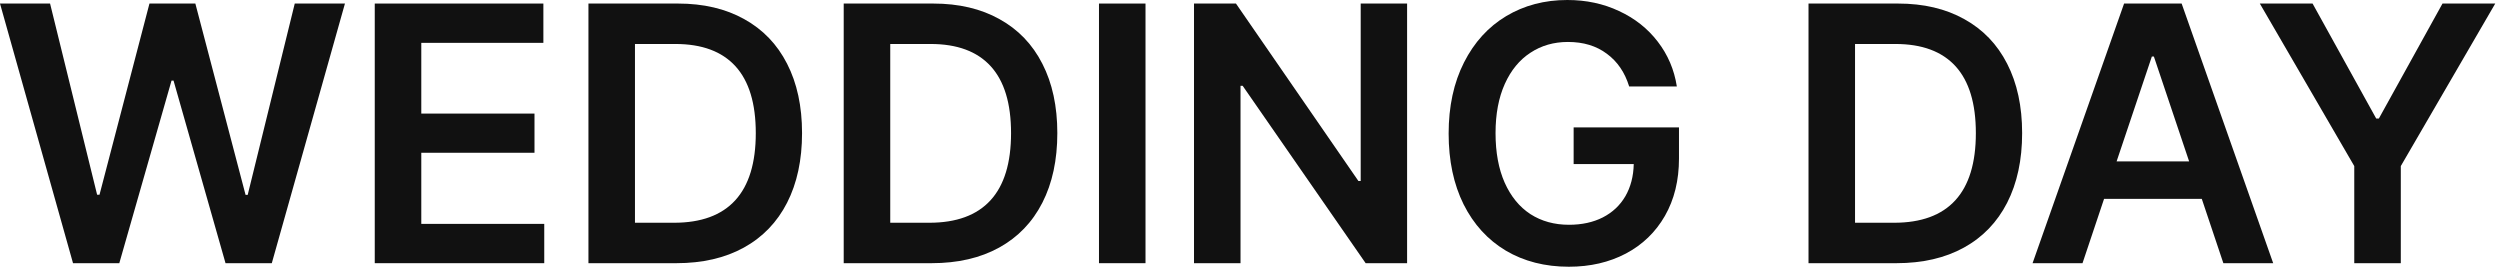 <?xml version="1.0" encoding="utf-8"?>
<svg xmlns="http://www.w3.org/2000/svg" fill="none" height="100%" overflow="visible" preserveAspectRatio="none" style="display: block;" viewBox="0 0 143 16" width="100%">
<g id="WEDDING DAY">
<path d="M0 0.203H2.864L5.555 11.138H5.692L8.549 0.203H11.174L14.046 11.145H14.169L16.86 0.203H19.731L15.547 15.054H12.9L9.927 4.612H9.811L6.824 15.054H4.177L0 0.203Z" fill="#111111"/>
<path d="M21.436 0.203H31.081V2.451H24.098V6.497H30.573V8.738H24.098V12.806H31.131V15.054H21.436V0.203Z" fill="#111111"/>
<path d="M33.659 15.054V0.203H38.778C40.243 0.203 41.507 0.5 42.571 1.095C43.639 1.685 44.456 2.536 45.022 3.647C45.592 4.759 45.877 6.081 45.877 7.614C45.877 9.151 45.592 10.478 45.022 11.595C44.451 12.712 43.627 13.567 42.549 14.162C41.471 14.757 40.183 15.054 38.684 15.054H33.659ZM38.554 12.741C40.105 12.741 41.273 12.313 42.056 11.457C42.839 10.601 43.231 9.32 43.231 7.614C43.231 5.917 42.844 4.643 42.071 3.792C41.297 2.942 40.151 2.516 38.633 2.516H36.32V12.741H38.554Z" fill="#111111"/>
<path d="M48.26 15.054V0.203H53.38C54.845 0.203 56.109 0.5 57.172 1.095C58.241 1.685 59.058 2.536 59.623 3.647C60.194 4.759 60.479 6.081 60.479 7.614C60.479 9.151 60.194 10.478 59.623 11.595C59.053 12.712 58.229 13.567 57.151 14.162C56.073 14.757 54.784 15.054 53.286 15.054H48.26ZM53.155 12.741C54.707 12.741 55.874 12.313 56.657 11.457C57.441 10.601 57.832 9.32 57.832 7.614C57.832 5.917 57.446 4.643 56.672 3.792C55.899 2.942 54.753 2.516 53.235 2.516H50.922V12.741H53.155Z" fill="#111111"/>
<path d="M65.523 15.054H62.862V0.203H65.523V15.054Z" fill="#111111"/>
<path d="M80.486 15.054H78.115L71.081 4.909H70.958V15.054H68.297V0.203H70.697L77.702 10.355H77.832V0.203H80.486V15.054Z" fill="#111111"/>
<path d="M93.188 4.945C92.942 4.143 92.516 3.519 91.912 3.075C91.313 2.625 90.571 2.4 89.686 2.4C88.879 2.4 88.163 2.606 87.54 3.017C86.916 3.423 86.428 4.017 86.075 4.8C85.722 5.584 85.545 6.521 85.545 7.614C85.545 8.716 85.719 9.661 86.068 10.449C86.421 11.237 86.911 11.837 87.54 12.248C88.173 12.654 88.908 12.857 89.744 12.857C90.484 12.857 91.129 12.716 91.68 12.436C92.236 12.151 92.666 11.747 92.971 11.225C93.275 10.698 93.435 10.084 93.45 9.383H90.012V7.288H96.038V9.064C96.038 10.316 95.77 11.411 95.233 12.349C94.697 13.282 93.952 14 93 14.503C92.047 15.005 90.96 15.257 89.737 15.257C88.374 15.257 87.172 14.95 86.133 14.336C85.098 13.717 84.293 12.835 83.718 11.689C83.148 10.539 82.862 9.19 82.862 7.643C82.862 6.086 83.155 4.73 83.74 3.575C84.325 2.42 85.13 1.535 86.155 0.921C87.184 0.307 88.349 0 89.65 0C90.728 0 91.714 0.21 92.608 0.631C93.507 1.047 94.245 1.629 94.82 2.378C95.4 3.128 95.765 3.983 95.915 4.945H93.188Z" fill="#111111"/>
<path d="M103.447 15.054V0.203H108.566C110.031 0.203 111.295 0.5 112.359 1.095C113.427 1.685 114.244 2.536 114.81 3.647C115.38 4.759 115.666 6.081 115.666 7.614C115.666 9.151 115.38 10.478 114.81 11.595C114.239 12.712 113.415 13.567 112.337 14.162C111.259 14.757 109.971 15.054 108.472 15.054H103.447ZM108.342 12.741C109.893 12.741 111.061 12.313 111.844 11.457C112.627 10.601 113.019 9.32 113.019 7.614C113.019 5.917 112.632 4.643 111.859 3.792C111.085 2.942 109.939 2.516 108.421 2.516H106.108V12.741H108.342Z" fill="#111111"/>
<path d="M116.263 15.054L121.498 0.203H124.79L130.026 15.054H127.176L125.943 11.377H120.352L119.12 15.054H116.263ZM125.218 9.231L123.202 3.234H123.086L121.07 9.231H125.218Z" fill="#111111"/>
<path d="M132.279 0.203L135.919 6.78H136.071L139.711 0.203H142.728L137.326 9.499V15.054H134.664V9.499L129.262 0.203H132.279Z" fill="#111111"/>
</g>
</svg>